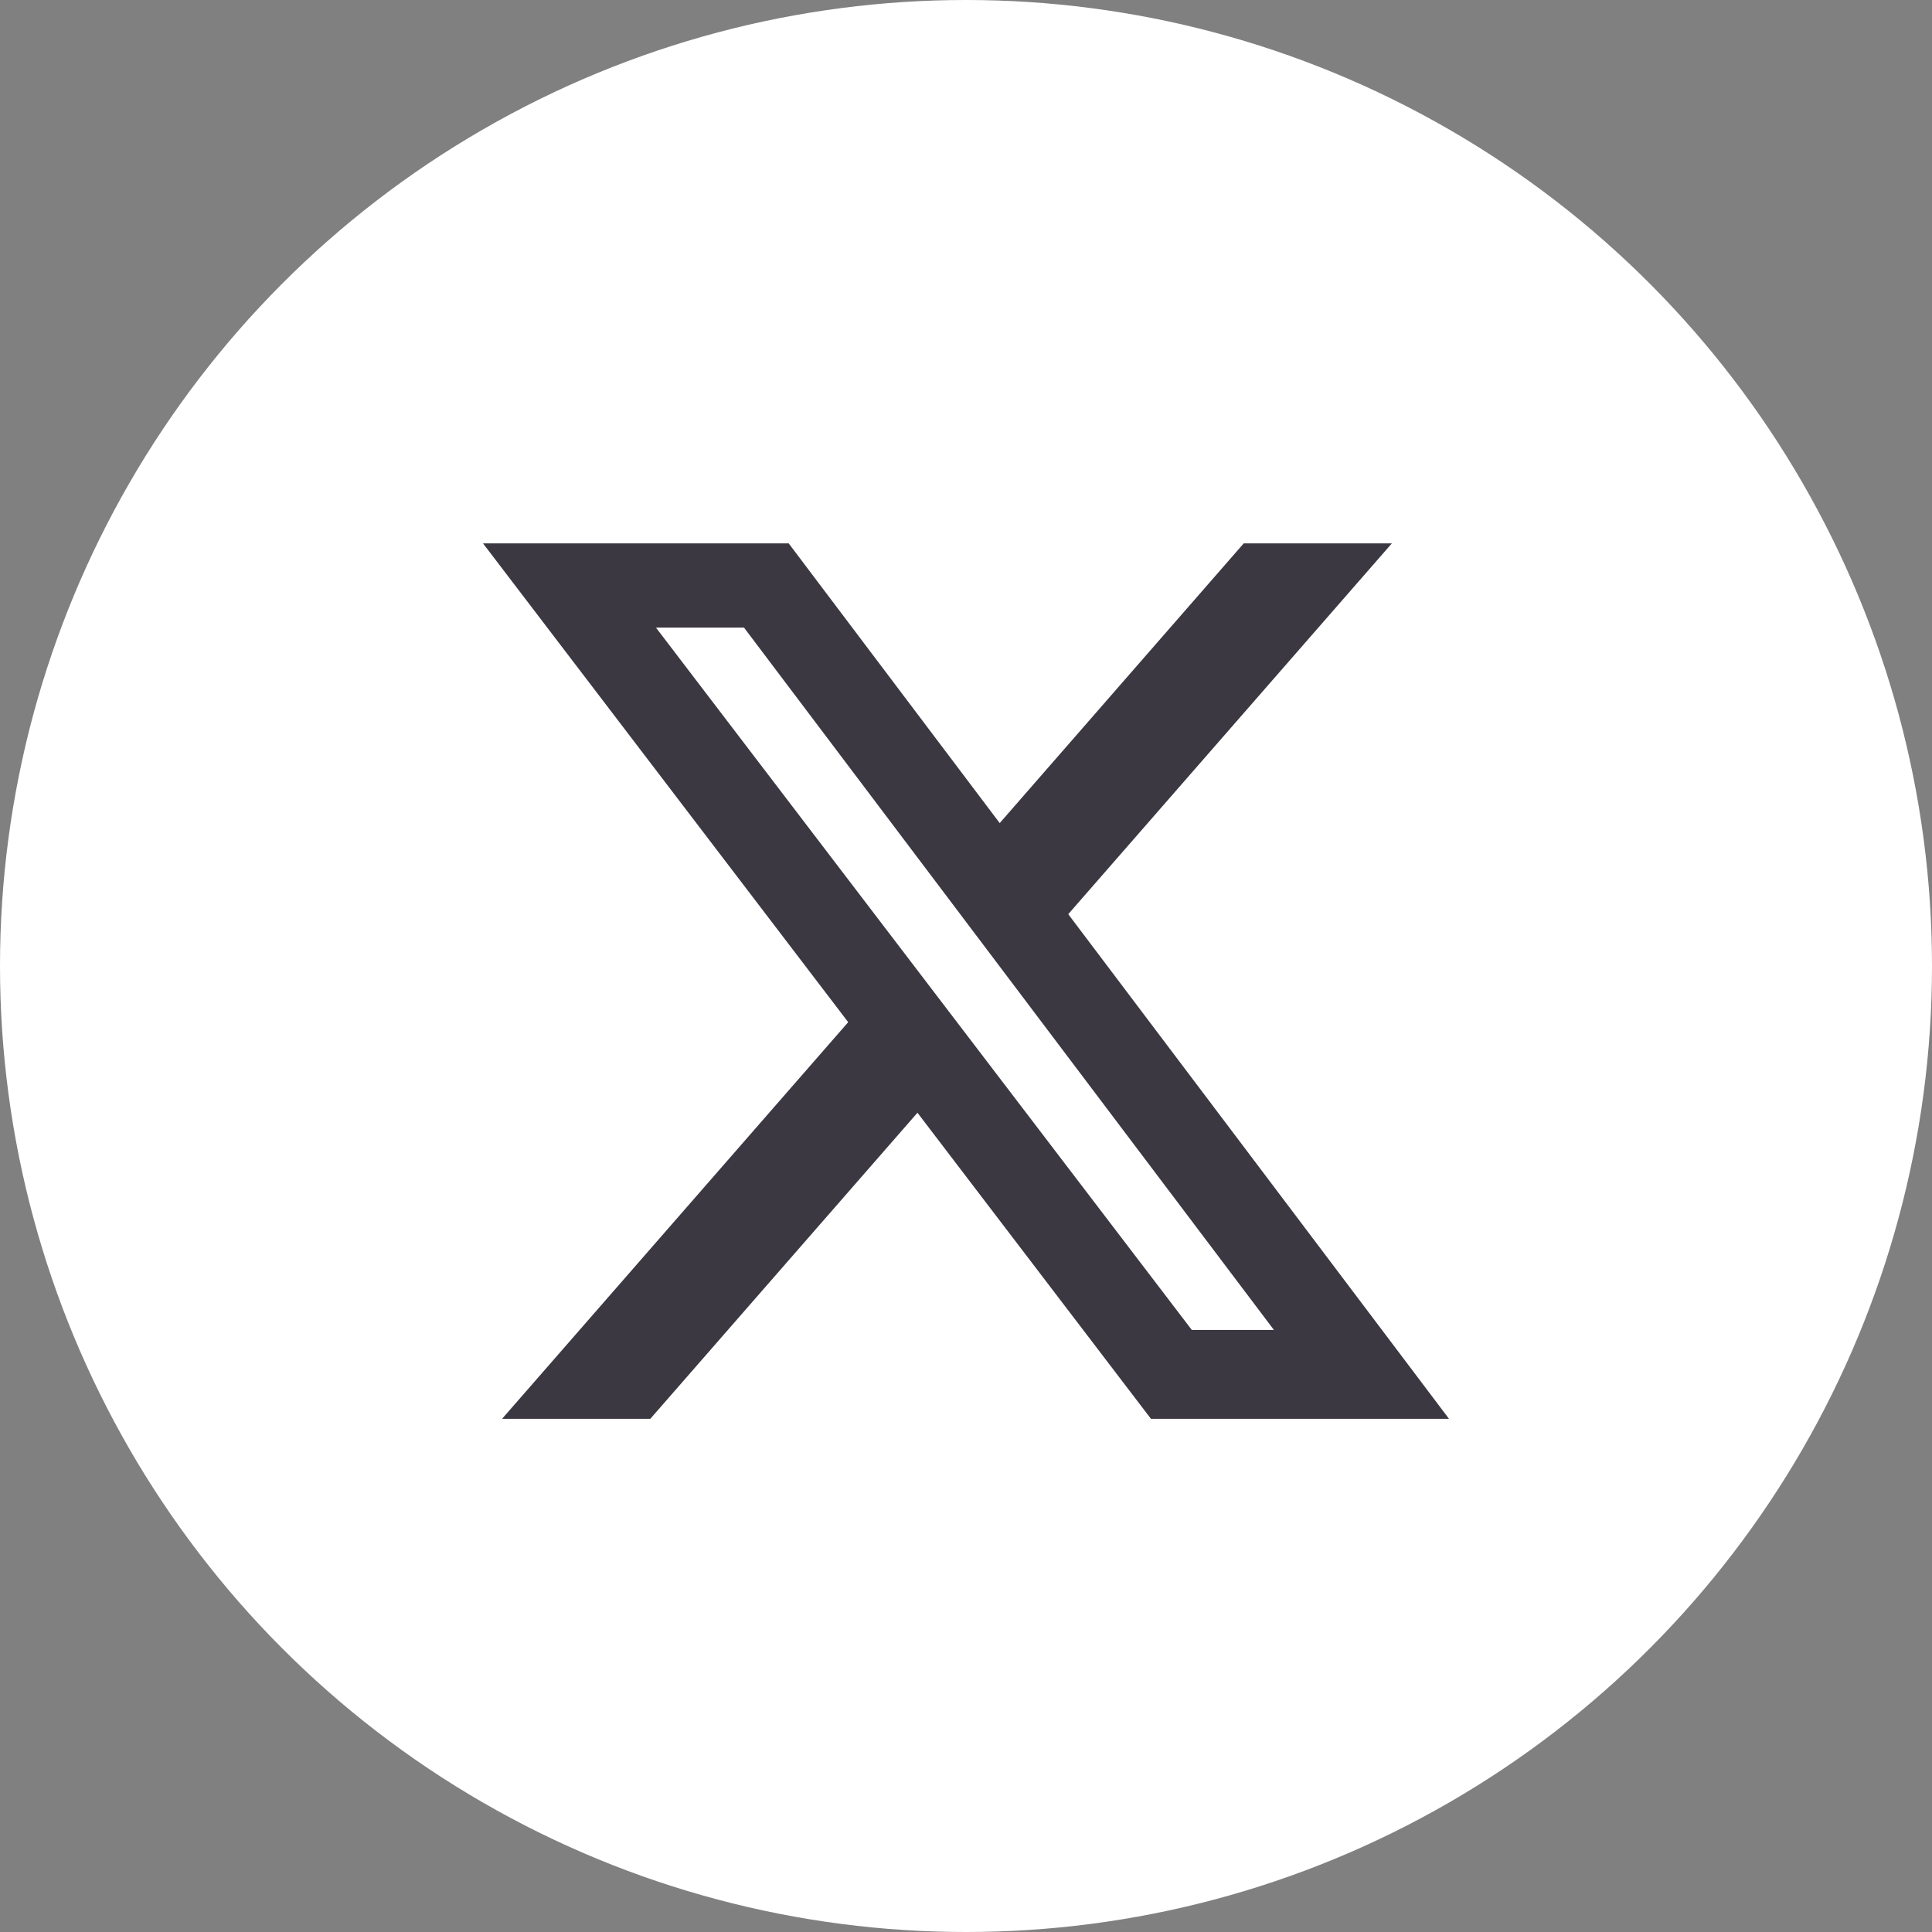 <svg width="40" height="40" viewBox="0 0 40 40" fill="none" xmlns="http://www.w3.org/2000/svg">
<rect x="0" y="0" width="40" height="40" fill="#808080" stroke="none"/>
<circle cx="20" cy="20" r="20" fill="white"/>
<path d="M25.75 11.25H28.817L22.117 18.927L30 29.375H23.829L18.995 23.038L13.464 29.375H10.395L17.561 21.163L10 11.25H16.329L20.698 17.041L25.75 11.25ZM24.675 27.535H26.375L15.404 12.994H13.581L24.675 27.535Z" fill="#3B3842"/>
</svg>
